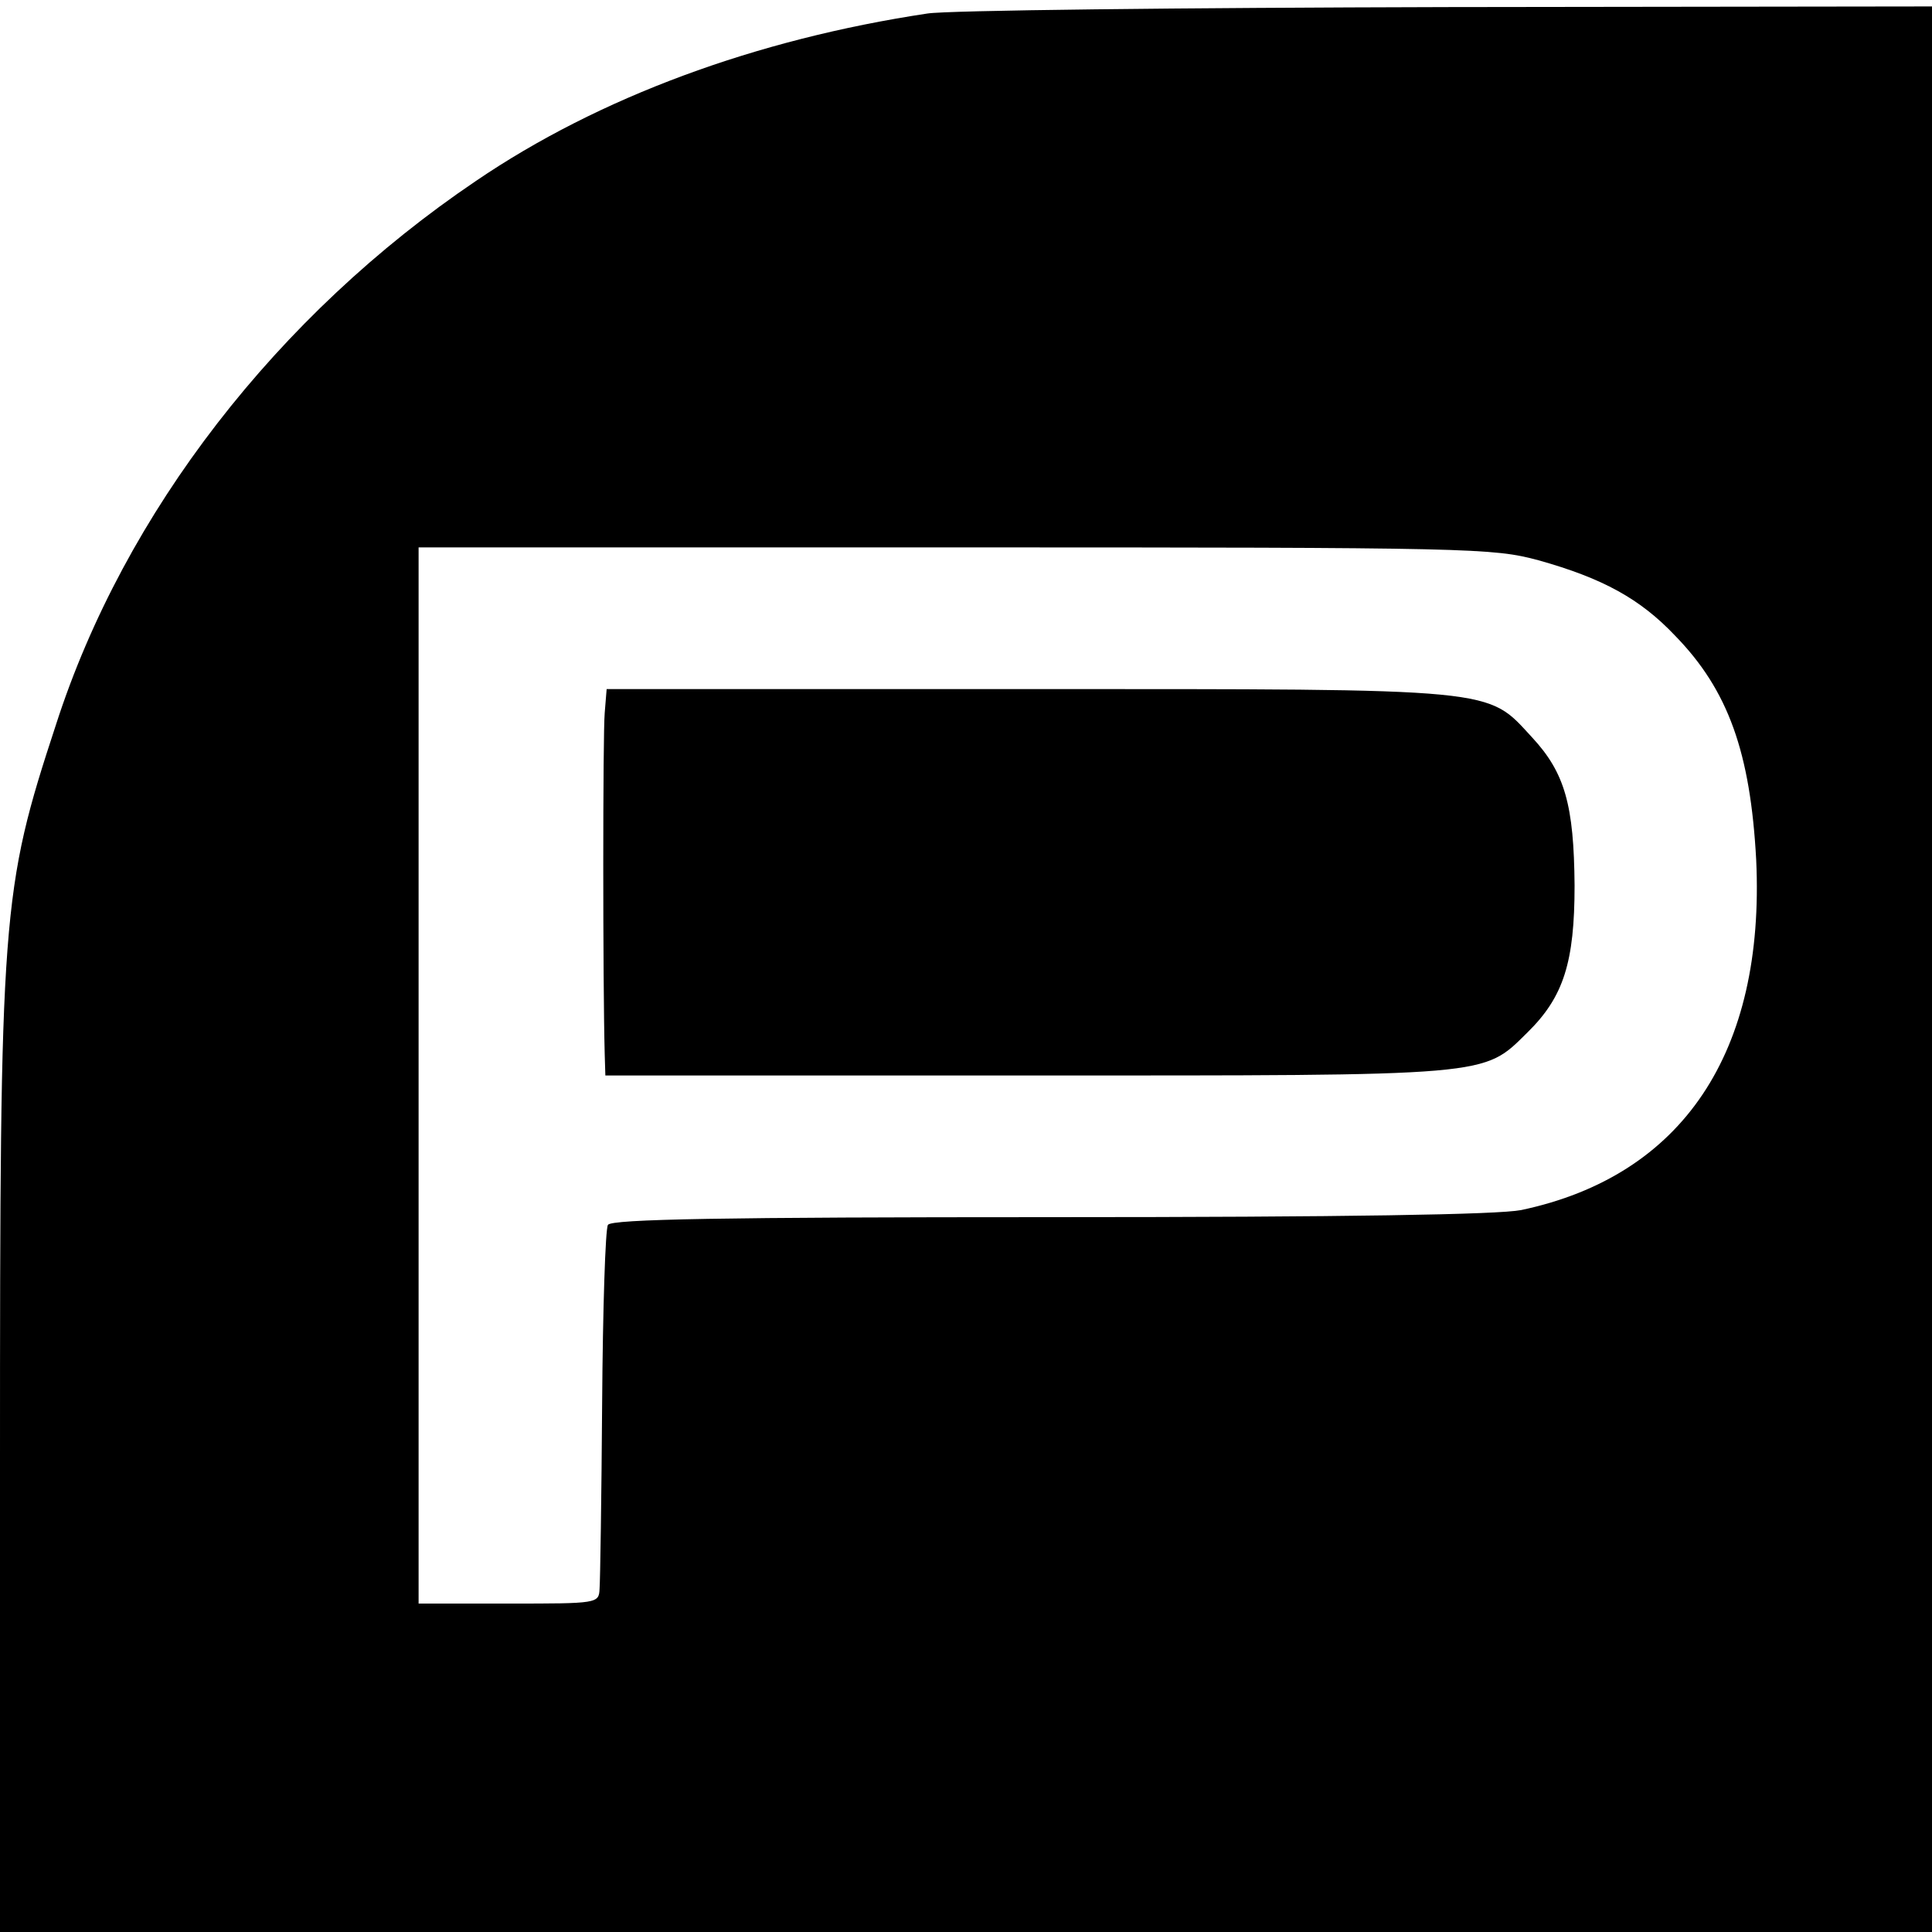 <?xml version="1.0" standalone="no"?>
<!DOCTYPE svg PUBLIC "-//W3C//DTD SVG 20010904//EN"
 "http://www.w3.org/TR/2001/REC-SVG-20010904/DTD/svg10.dtd">
<svg version="1.0" xmlns="http://www.w3.org/2000/svg"
 width="300pt" height="300pt" viewBox="0 0 300 300"
 preserveAspectRatio="xMidYMid meet">
<g transform="translate(0,300) scale(0.1,-0.1)"
fill="#000000" stroke="none">
<path d="M1440 2979 c-266 -40 -510 -130 -701 -260 -308 -208 -546 -515 -652
-844 -85 -259 -87 -290 -87 -1147 l0 -728 1500 0 1500 0 0 1495 0 1495 -752
-1 c-414 -1 -778 -5 -808 -10z m949 -849 c100 -28 158 -60 212 -117 83 -85
117 -182 126 -348 14 -299 -114 -491 -365 -544 -36 -7 -269 -11 -732 -11 -505
0 -681 -3 -686 -12 -4 -6 -8 -131 -9 -277 -1 -146 -3 -276 -4 -288 -1 -23 -3
-23 -141 -23 l-140 0 0 820 0 820 833 0 c806 0 835 -1 906 -20z"/>
<path d="M939 1893 c-3 -32 -3 -421 0 -530 l1 -33 654 0 c727 0 708 -2 778 67
56 55 73 109 73 228 -1 125 -15 175 -66 230 -71 77 -47 75 -785 75 l-652 0 -3
-37z"/>
</g>
</svg>
